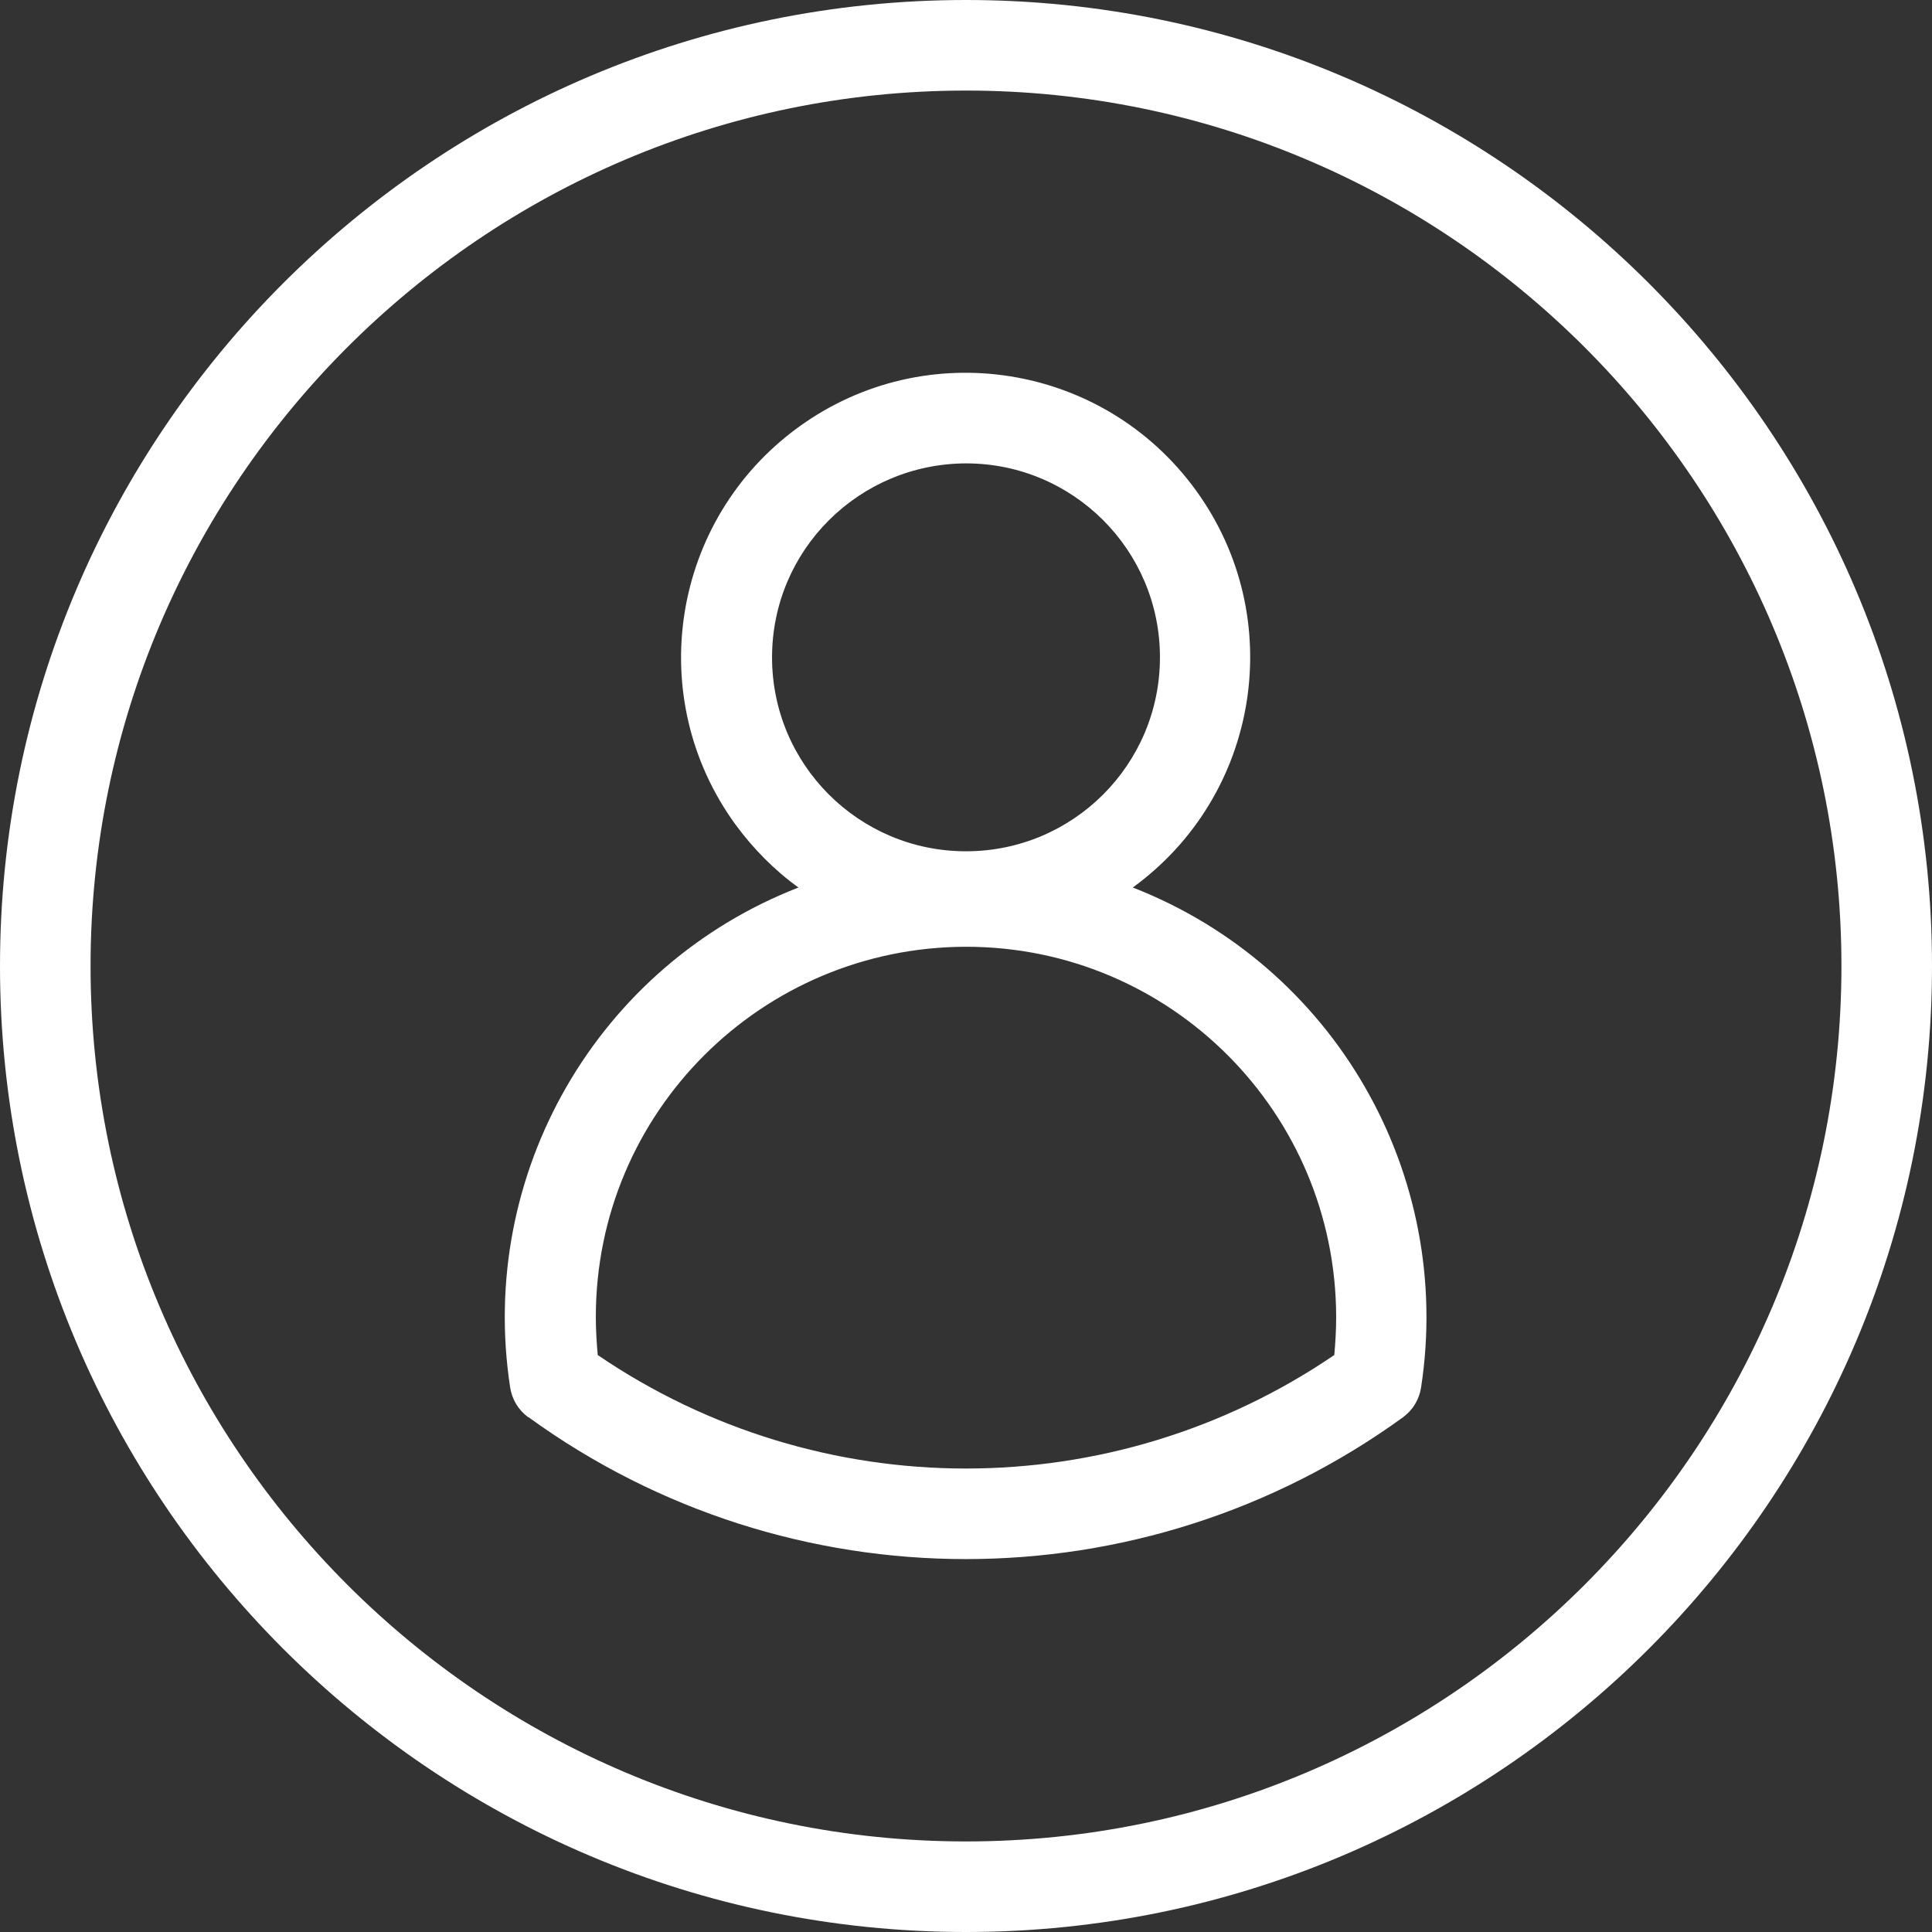 <?xml version="1.0" encoding="UTF-8"?>
<svg id="Layer_1" data-name="Layer 1" xmlns="http://www.w3.org/2000/svg" version="1.1" viewBox="0 0 512 512">
  <rect x="0" y="0" width="512" height="512" fill="#333333" stroke="none"/>
  <defs>
    <style>
      .cls-1 {
        fill: #fff;
        stroke-width: 0px;
      }
    </style>
  </defs>
  <path class="cls-1" d="M140.1,375.6c69.1,50.1,162.6,50.1,231.7,0,2.6-1.9,4.3-4.7,4.8-7.9,8.7-56.6-23-111.7-76.4-132.5,33.7-24.5,41.2-71.6,16.7-105.3-24.5-33.7-71.6-41.2-105.3-16.7s-41.2,71.6-16.7,105.3c4.7,6.4,10.3,12.1,16.7,16.7-53.4,20.8-85.1,75.9-76.4,132.5.5,3.2,2.2,6,4.8,7.9ZM256,122.8c28.4,0,51.4,23,51.4,51.4s-23,51.4-51.4,51.4c-28.4,0-51.4-23-51.4-51.4h0c0-28.4,23-51.3,51.4-51.4ZM256,250.9c54.2,0,98,43.9,98.1,98.1,0,3.4-.2,6.8-.5,10.1-58.9,40.1-136.3,40.1-195.2,0-.3-3.4-.5-6.8-.5-10.1,0-54.2,43.9-98,98.1-98.1ZM256,512c141.2,0,256-114.8,256-256S397.2,0,256,0,0,114.8,0,256s114.8,256,256,256ZM256,24c127.9,0,232,104.1,232,232s-104.1,232-232,232S24,383.9,24,256,128.1,24,256,24Z"/>
</svg>